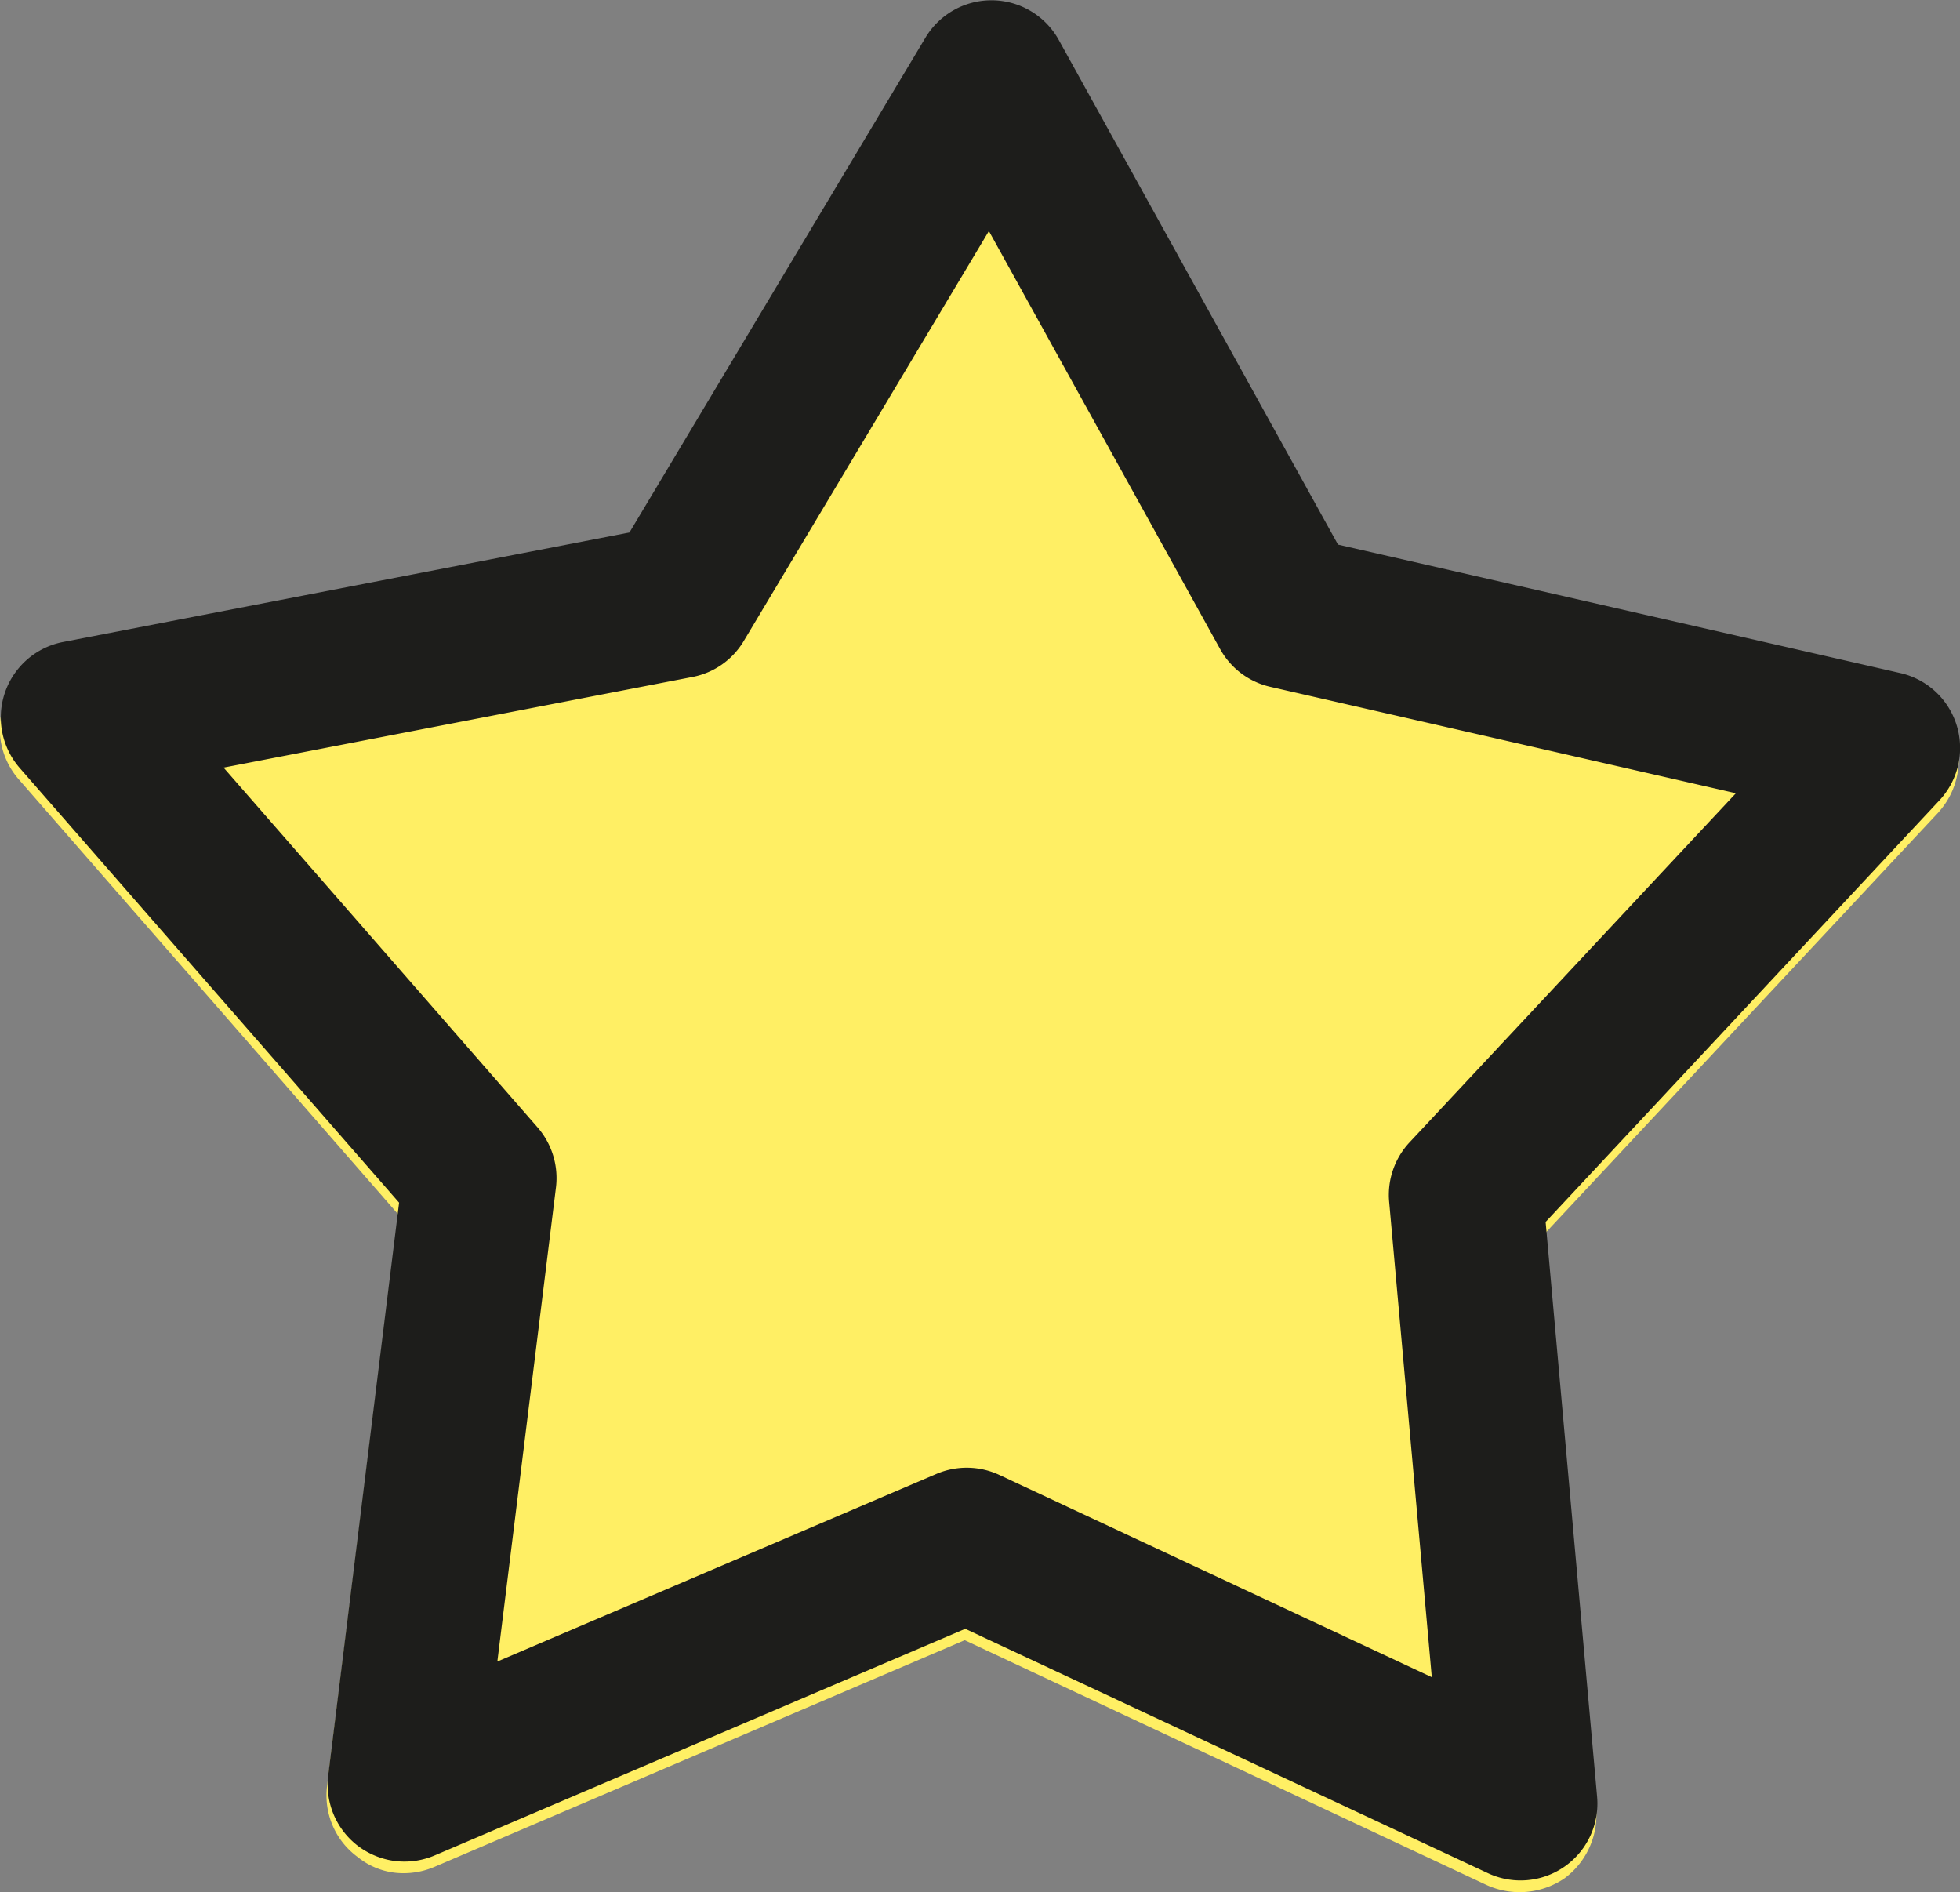 <svg xmlns="http://www.w3.org/2000/svg" xmlns:xlink="http://www.w3.org/1999/xlink" width="46.306" height="44.698" viewBox="0 0 46.306 44.698"><rect x="0" y="0" width="46.306" height="44.698" fill="#808080" stroke="none"/><defs><clipPath id="clip-path"><rect id="Rectangle_2134" data-name="Rectangle 2134" width="46.306" height="44.698" fill="none"></rect></clipPath></defs><g id="star" transform="translate(0 0)"><g id="Group_40027" data-name="Group 40027" transform="translate(0 0)" clip-path="url(#clip-path)"><path id="Path_3329" data-name="Path 3329" d="M45.8,19.033,36.5,28.983,37.71,42.562a1.862,1.862,0,0,1-.753,1.659,1.886,1.886,0,0,1-1.838.153L22.792,38.592,10.258,43.949a1.854,1.854,0,0,1-.889.14,1.714,1.714,0,0,1-.916-.373,1.8,1.8,0,0,1-.727-1.669L9.408,28.533.443,18.256a1.814,1.814,0,0,1,1.017-2.974L14.845,12.7l6.99-11.684a1.831,1.831,0,0,1,1.611-.9,1.773,1.773,0,0,1,1.548.937l6.6,11.941L44.875,16.01a1.84,1.84,0,0,1,.923,3.023" transform="translate(0 0.154)" fill="#ffef64"></path><path id="Path_3330" data-name="Path 3330" d="M9.387,43.97a1.854,1.854,0,0,1-.933-.358,1.818,1.818,0,0,1-.71-1.676L9.418,28.41.456,18.143a1.816,1.816,0,0,1,1.022-2.977L14.86,12.579l7-11.7A1.818,1.818,0,0,1,25,.939L31.6,12.865,44.885,15.9a1.814,1.814,0,0,1,.92,3.011l-9.3,9.955,1.216,13.574a1.816,1.816,0,0,1-2.58,1.809L22.793,38.477,10.261,43.829a1.825,1.825,0,0,1-.874.14M5.271,18.133l7.419,8.5a1.825,1.825,0,0,1,.434,1.417l-1.385,11.2,10.374-4.432a1.823,1.823,0,0,1,1.485.024L33.816,39.62,32.808,28.386a1.818,1.818,0,0,1,.482-1.4L41,18.739l-11-2.514a1.813,1.813,0,0,1-1.184-.891L23.352,5.458l-5.791,9.684a1.806,1.806,0,0,1-1.211.85ZM16,14.209l.024,0Z" transform="translate(0.011 0)" fill="#1d1d1b"></path></g></g></svg>